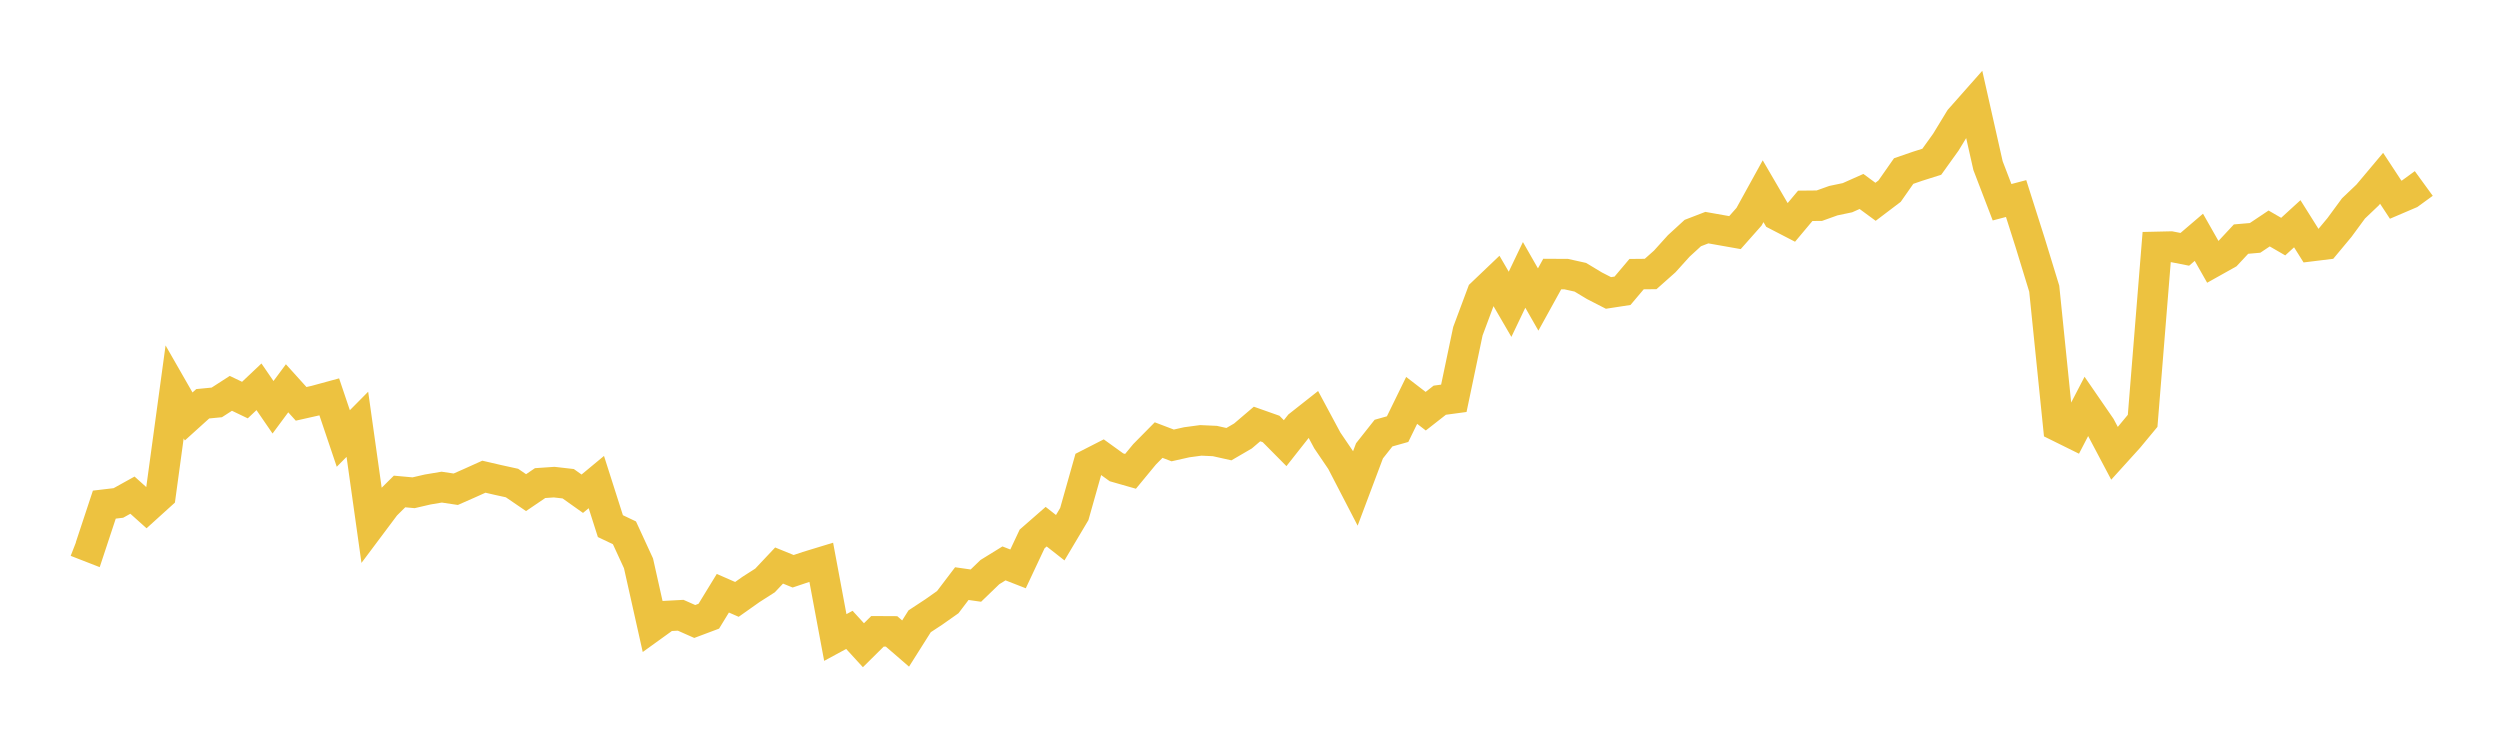 <svg width="164" height="48" xmlns="http://www.w3.org/2000/svg" xmlns:xlink="http://www.w3.org/1999/xlink"><path fill="none" stroke="rgb(237,194,64)" stroke-width="2" d="M5,35.532L5.922,35.891L6.844,33.103L7.766,32.994L8.689,32.482L9.611,33.309L10.533,32.474L11.455,25.71L12.377,27.32L13.299,26.487L14.222,26.398L15.144,25.803L16.066,26.245L16.988,25.374L17.91,26.717L18.832,25.472L19.754,26.492L20.677,26.284L21.599,26.033L22.521,28.765L23.443,27.834L24.365,34.388L25.287,33.157L26.21,32.241L27.132,32.325L28.054,32.111L28.976,31.956L29.898,32.094L30.82,31.687L31.743,31.271L32.665,31.485L33.587,31.687L34.509,32.317L35.431,31.691L36.353,31.628L37.275,31.733L38.198,32.388L39.12,31.624L40.042,34.514L40.964,34.953L41.886,36.955L42.808,41.075L43.731,40.41L44.653,40.361L45.575,40.769L46.497,40.423L47.419,38.916L48.341,39.32L49.263,38.668L50.186,38.078L51.108,37.099L52.03,37.475L52.952,37.165L53.874,36.884L54.796,41.82L55.719,41.32L56.641,42.327L57.563,41.414L58.485,41.419L59.407,42.216L60.329,40.756L61.251,40.15L62.174,39.5L63.096,38.285L64.018,38.416L64.94,37.528L65.862,36.959L66.784,37.319L67.707,35.355L68.629,34.55L69.551,35.274L70.473,33.723L71.395,30.461L72.317,29.99L73.24,30.656L74.162,30.92L75.084,29.803L76.006,28.869L76.928,29.22L77.85,29.013L78.772,28.889L79.695,28.931L80.617,29.137L81.539,28.6L82.461,27.814L83.383,28.14L84.305,29.071L85.228,27.901L86.15,27.174L87.072,28.892L87.994,30.25L88.916,32.029L89.838,29.577L90.76,28.411L91.683,28.151L92.605,26.266L93.527,26.975L94.449,26.253L95.371,26.129L96.293,21.729L97.216,19.255L98.138,18.376L99.06,19.962L99.982,18.033L100.904,19.648L101.826,17.978L102.749,17.983L103.671,18.188L104.593,18.744L105.515,19.217L106.437,19.075L107.359,17.983L108.281,17.974L109.204,17.154L110.126,16.133L111.048,15.288L111.97,14.933L112.892,15.096L113.814,15.259L114.737,14.217L115.659,12.544L116.581,14.125L117.503,14.602L118.425,13.502L119.347,13.493L120.269,13.163L121.192,12.97L122.114,12.56L123.036,13.238L123.958,12.539L124.88,11.221L125.802,10.903L126.725,10.611L127.647,9.326L128.569,7.812L129.491,6.77L130.413,10.862L131.335,13.267L132.257,13.025L133.18,15.928L134.102,18.937L135.024,27.976L135.946,28.432L136.868,26.654L137.79,27.993L138.713,29.738L139.635,28.72L140.557,27.607L141.479,16.196L142.401,16.175L143.323,16.356L144.246,15.567L145.168,17.19L146.09,16.674L147.012,15.685L147.934,15.605L148.856,14.988L149.778,15.521L150.701,14.678L151.623,16.146L152.545,16.033L153.467,14.926L154.389,13.672L155.311,12.795L156.234,11.697L157.156,13.101L158.078,12.707L159,12.036"></path></svg>